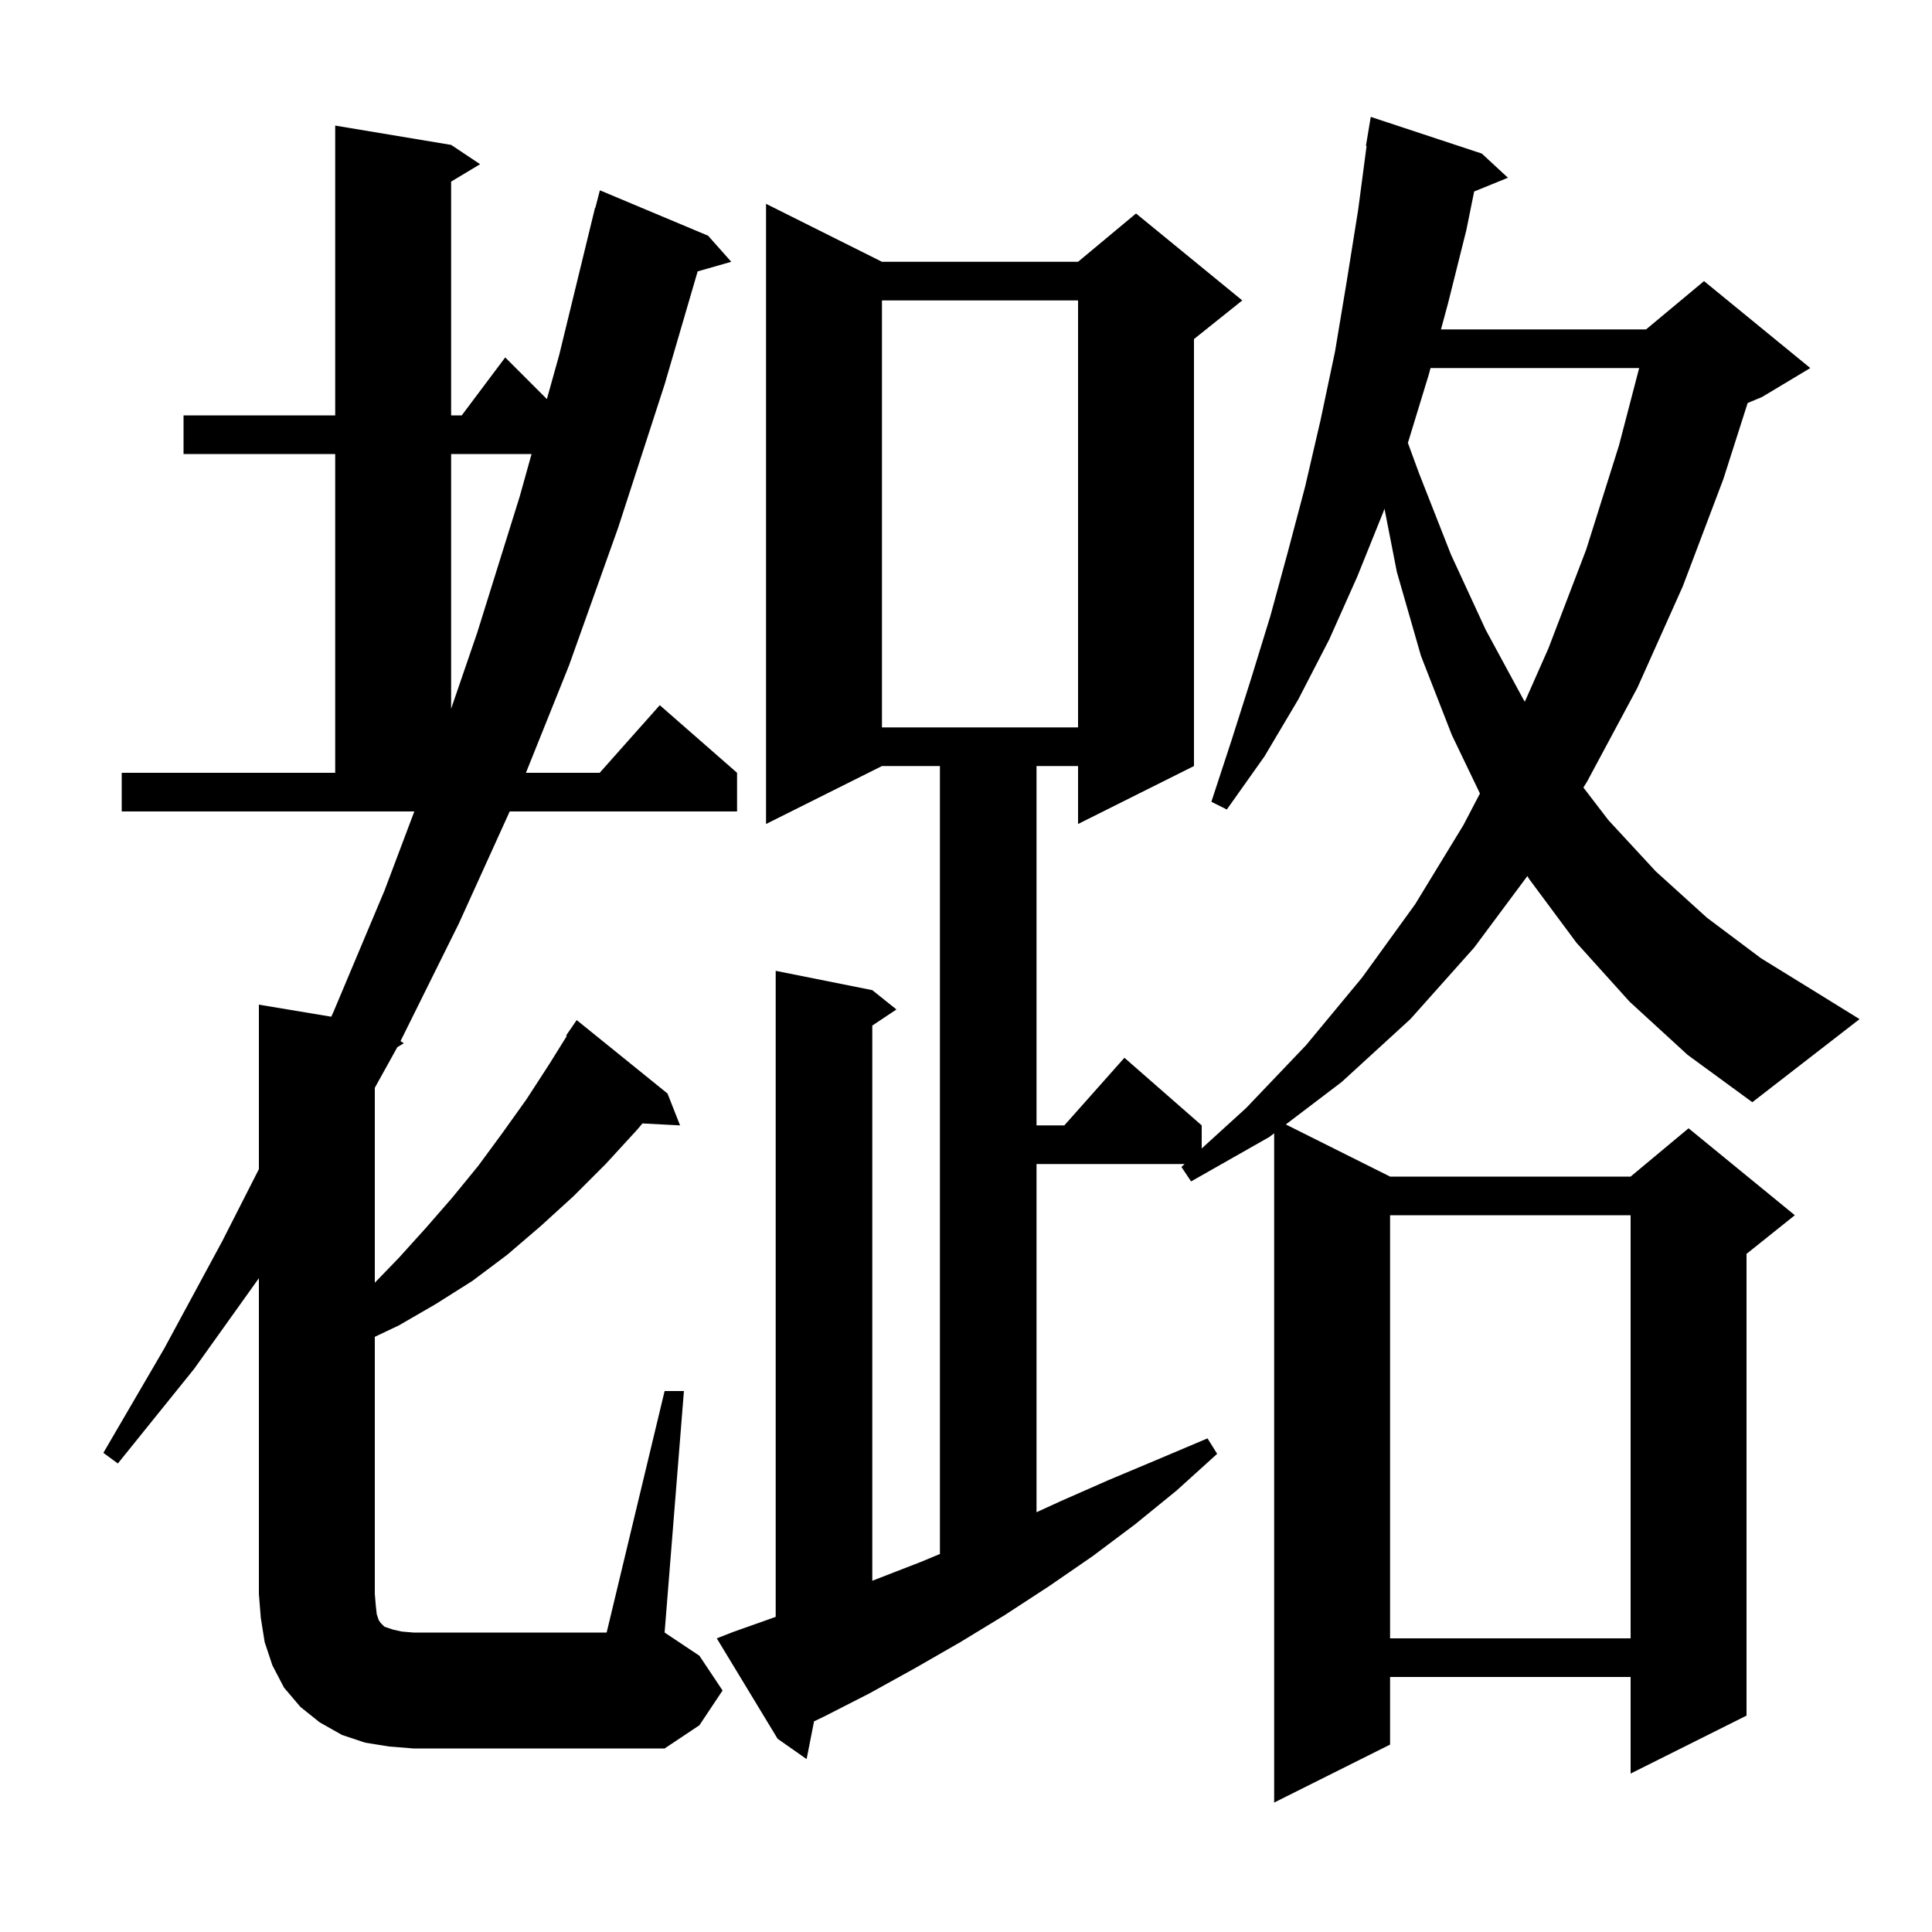 <svg xmlns="http://www.w3.org/2000/svg" xmlns:xlink="http://www.w3.org/1999/xlink" version="1.1" baseProfile="full" viewBox="0 0 200 200" width="200" height="200"><g fill="currentColor"><path d="M 168.7 103.7 L 163.2 97.6 L 158.3 91.0 L 158.114 90.688 L 152.6 98.1 L 146.0 105.5 L 138.9 112.0 L 133.106 116.403 L 143.9 121.8 L 168.8 121.8 L 174.8 116.8 L 185.8 125.8 L 180.8 129.8 L 180.8 177.6 L 168.8 183.6 L 168.8 173.6 L 143.9 173.6 L 143.9 180.6 L 131.9 186.6 L 131.9 117.32 L 131.4 117.7 L 123.3 122.3 L 122.3 120.8 L 122.63 120.5 L 107.3 120.5 L 107.3 156.546 L 109.8 155.4 L 114.8 153.2 L 119.8 151.1 L 125.0 148.9 L 126.0 150.5 L 121.8 154.3 L 117.5 157.8 L 113.1 161.1 L 108.6 164.2 L 104.0 167.2 L 99.4 170.0 L 94.7 172.7 L 90.0 175.3 L 85.3 177.7 L 84.27 178.193 L 83.5 182.1 L 80.5 180.0 L 74.2 169.6 L 76.0 168.9 L 80.3 167.377 L 80.3 100.5 L 90.3 102.5 L 92.8 104.5 L 90.3 106.167 L 90.3 163.64 L 90.4 163.6 L 95.3 161.7 L 97.3 160.867 L 97.3 79.3 L 91.3 79.3 L 79.3 85.3 L 79.3 21.1 L 91.3 27.1 L 111.6 27.1 L 117.6 22.1 L 128.6 31.1 L 123.6 35.1 L 123.6 79.3 L 111.6 85.3 L 111.6 79.3 L 107.3 79.3 L 107.3 116.5 L 110.178 116.5 L 116.4 109.5 L 124.4 116.5 L 124.4 118.888 L 129.0 114.7 L 135.2 108.2 L 141.0 101.2 L 146.5 93.6 L 151.5 85.4 L 153.203 82.142 L 150.3 76.1 L 147.1 67.9 L 144.6 59.2 L 143.321 52.662 L 143.2 53.0 L 140.5 59.7 L 137.6 66.2 L 134.4 72.4 L 130.9 78.3 L 127.0 83.8 L 125.4 83.0 L 127.5 76.6 L 129.5 70.3 L 131.5 63.8 L 133.3 57.2 L 135.1 50.4 L 136.7 43.5 L 138.2 36.4 L 139.4 29.2 L 140.6 21.7 L 141.468 15.105 L 141.4 15.1 L 141.9 12.1 L 153.4 15.9 L 156.1 18.4 L 152.605 19.824 L 151.8 23.8 L 149.9 31.4 L 149.17 34.1 L 170.4 34.1 L 176.4 29.1 L 187.4 38.1 L 182.4 41.1 L 180.917 41.718 L 178.4 49.6 L 174.2 60.7 L 169.5 71.2 L 164.3 80.9 L 163.912 81.524 L 166.5 84.9 L 171.4 90.2 L 176.7 95.0 L 182.3 99.2 L 188.3 102.9 L 192.5 105.5 L 181.4 114.1 L 174.7 109.2 Z M 68.8 144.0 L 70.8 144.0 L 68.8 169.0 L 72.4 171.4 L 74.8 175.0 L 72.4 178.6 L 68.8 181.0 L 42.8 181.0 L 40.3 180.8 L 37.8 180.4 L 35.4 179.6 L 33.1 178.3 L 31.1 176.7 L 29.4 174.7 L 28.2 172.4 L 27.4 170.0 L 27.0 167.5 L 26.8 165.0 L 26.8 132.32 L 20.1 141.7 L 12.2 151.5 L 10.7 150.4 L 17.0 139.6 L 23.0 128.5 L 26.8 121.029 L 26.8 104.0 L 34.292 105.249 L 34.5 104.8 L 39.8 92.2 L 42.891 84.0 L 12.6 84.0 L 12.6 80.0 L 34.7 80.0 L 34.7 47.0 L 19.0 47.0 L 19.0 43.0 L 34.7 43.0 L 34.7 13.0 L 46.7 15.0 L 49.7 17.0 L 46.7 18.8 L 46.7 43.0 L 47.8 43.0 L 52.3 37.0 L 56.613 41.313 L 57.9 36.7 L 61.6 21.5 L 61.631 21.508 L 62.1 19.7 L 73.3 24.4 L 75.7 27.1 L 72.221 28.094 L 68.8 39.8 L 64.0 54.6 L 58.9 68.9 L 54.444 80.0 L 62.078 80.0 L 68.3 73.0 L 76.3 80.0 L 76.3 84.0 L 52.765 84.0 L 47.5 95.6 L 41.462 107.774 L 41.8 108.0 L 41.134 108.4 L 38.8 112.608 L 38.8 132.786 L 41.3 130.2 L 44.1 127.1 L 46.8 124.0 L 49.5 120.7 L 52.0 117.3 L 54.5 113.8 L 56.9 110.1 L 58.676 107.243 L 58.6 107.2 L 59.7 105.6 L 69.1 113.2 L 70.4 116.5 L 66.504 116.298 L 66.0 116.9 L 62.7 120.5 L 59.4 123.8 L 56.0 126.9 L 52.5 129.9 L 48.9 132.6 L 45.1 135.0 L 41.3 137.2 L 38.8 138.387 L 38.8 165.0 L 38.9 166.2 L 39.0 167.1 L 39.2 167.7 L 39.4 168.0 L 39.8 168.4 L 40.7 168.7 L 41.6 168.9 L 42.8 169.0 L 62.8 169.0 Z M 143.9 125.8 L 143.9 169.6 L 168.8 169.6 L 168.8 125.8 Z M 91.3 31.1 L 91.3 75.3 L 111.6 75.3 L 111.6 31.1 Z M 46.7 47.0 L 46.7 73.37 L 49.4 65.5 L 53.8 51.4 L 55.027 47.0 Z M 148.089 38.1 L 147.9 38.8 L 145.745 45.851 L 146.9 49.0 L 150.2 57.4 L 153.8 65.2 L 157.7 72.4 L 157.852 72.636 L 160.3 67.1 L 164.2 56.9 L 167.6 46.1 L 169.687 38.1 Z "/></g></svg>